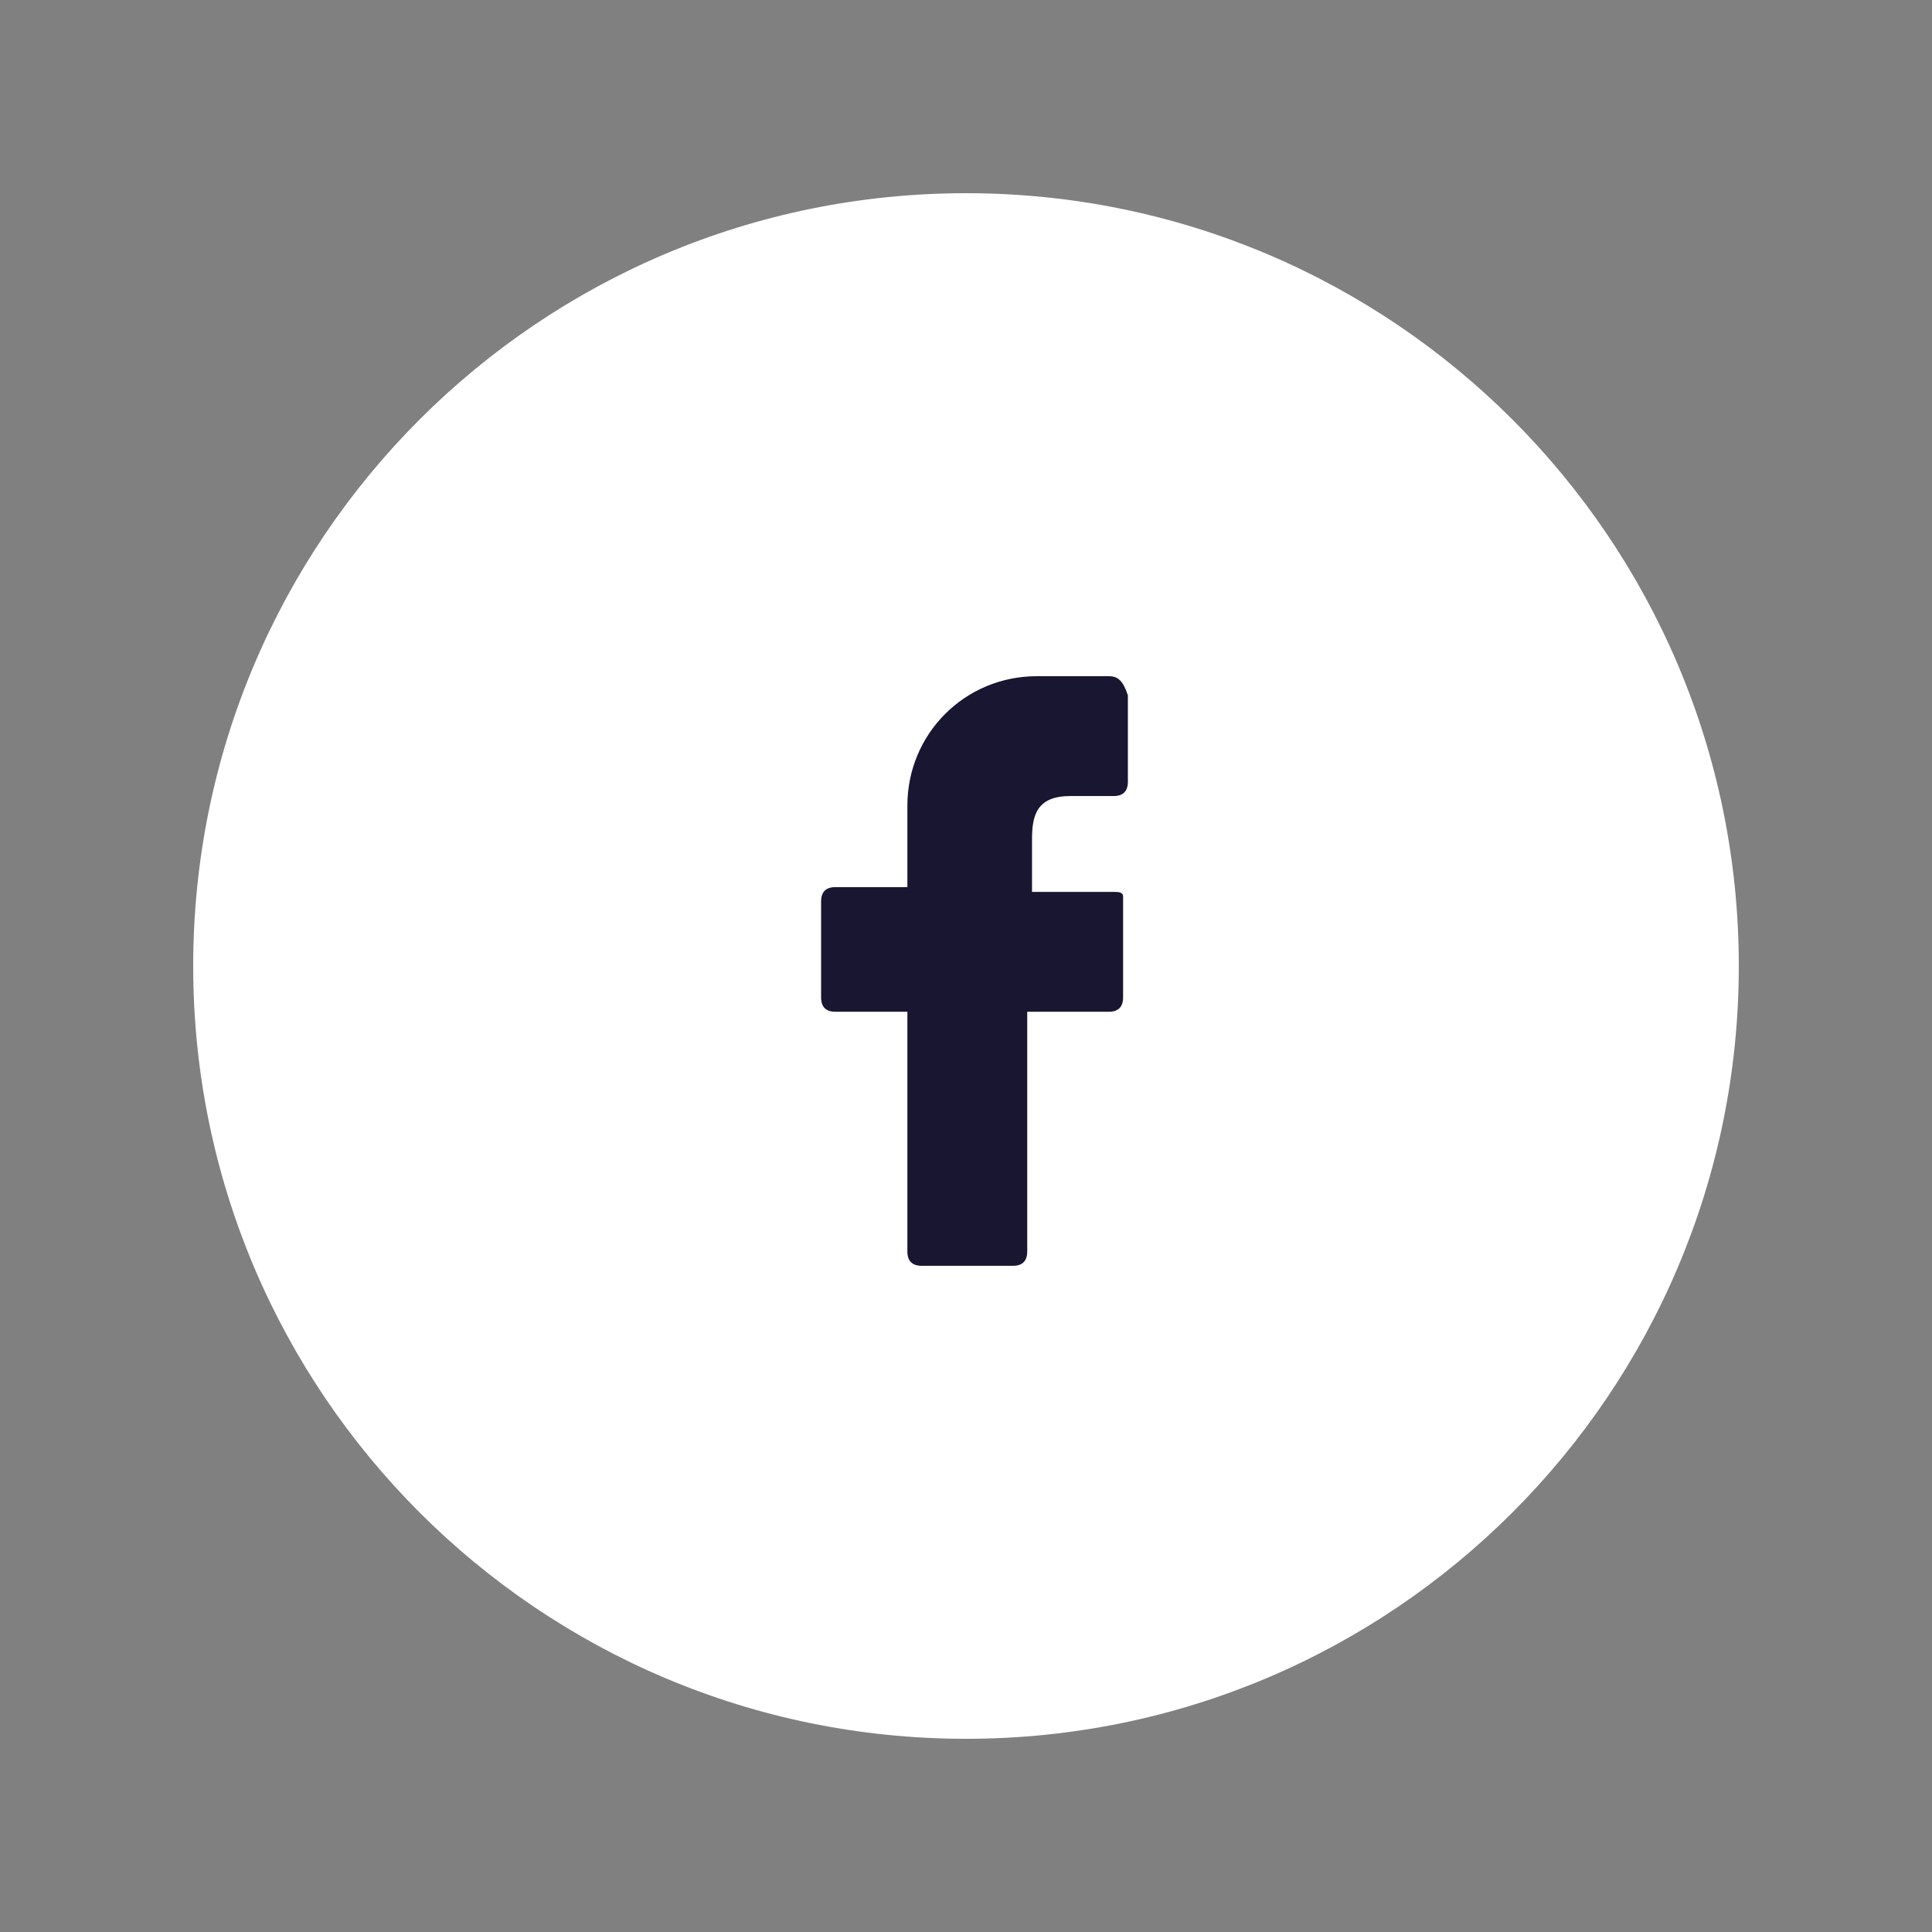 <svg width="100" height="100" viewBox="0 0 100 100" fill="none" xmlns="http://www.w3.org/2000/svg">
<rect x="0" y="0" width="100" height="100" fill="#808080" stroke="none"/>
<path d="M50 90C72.091 90 90 72.091 90 50C90 27.909 72.091 10 50 10C27.909 10 10 27.909 10 50C10 72.091 27.909 90 50 90Z" fill="white"/>
<path d="M57.387 35H53.665C49.944 35 46.966 37.977 46.966 41.699C46.966 41.947 46.966 42.195 46.966 42.444V45.917H43.244C42.748 45.917 42.5 46.165 42.5 46.661V51.624C42.5 52.12 42.748 52.368 43.244 52.368H46.966V64.774C46.966 65.27 47.214 65.518 47.71 65.518H52.425C52.921 65.518 53.169 65.27 53.169 64.774V52.368H57.387C57.883 52.368 58.131 52.12 58.131 51.624V46.413C58.131 46.165 57.883 46.165 57.635 46.165H53.417V43.436C53.417 42.195 53.665 41.203 55.402 41.203H57.635C58.131 41.203 58.379 40.955 58.379 40.459V35.992C58.131 35.248 57.883 35 57.387 35Z" fill="#181630"/>
</svg>
